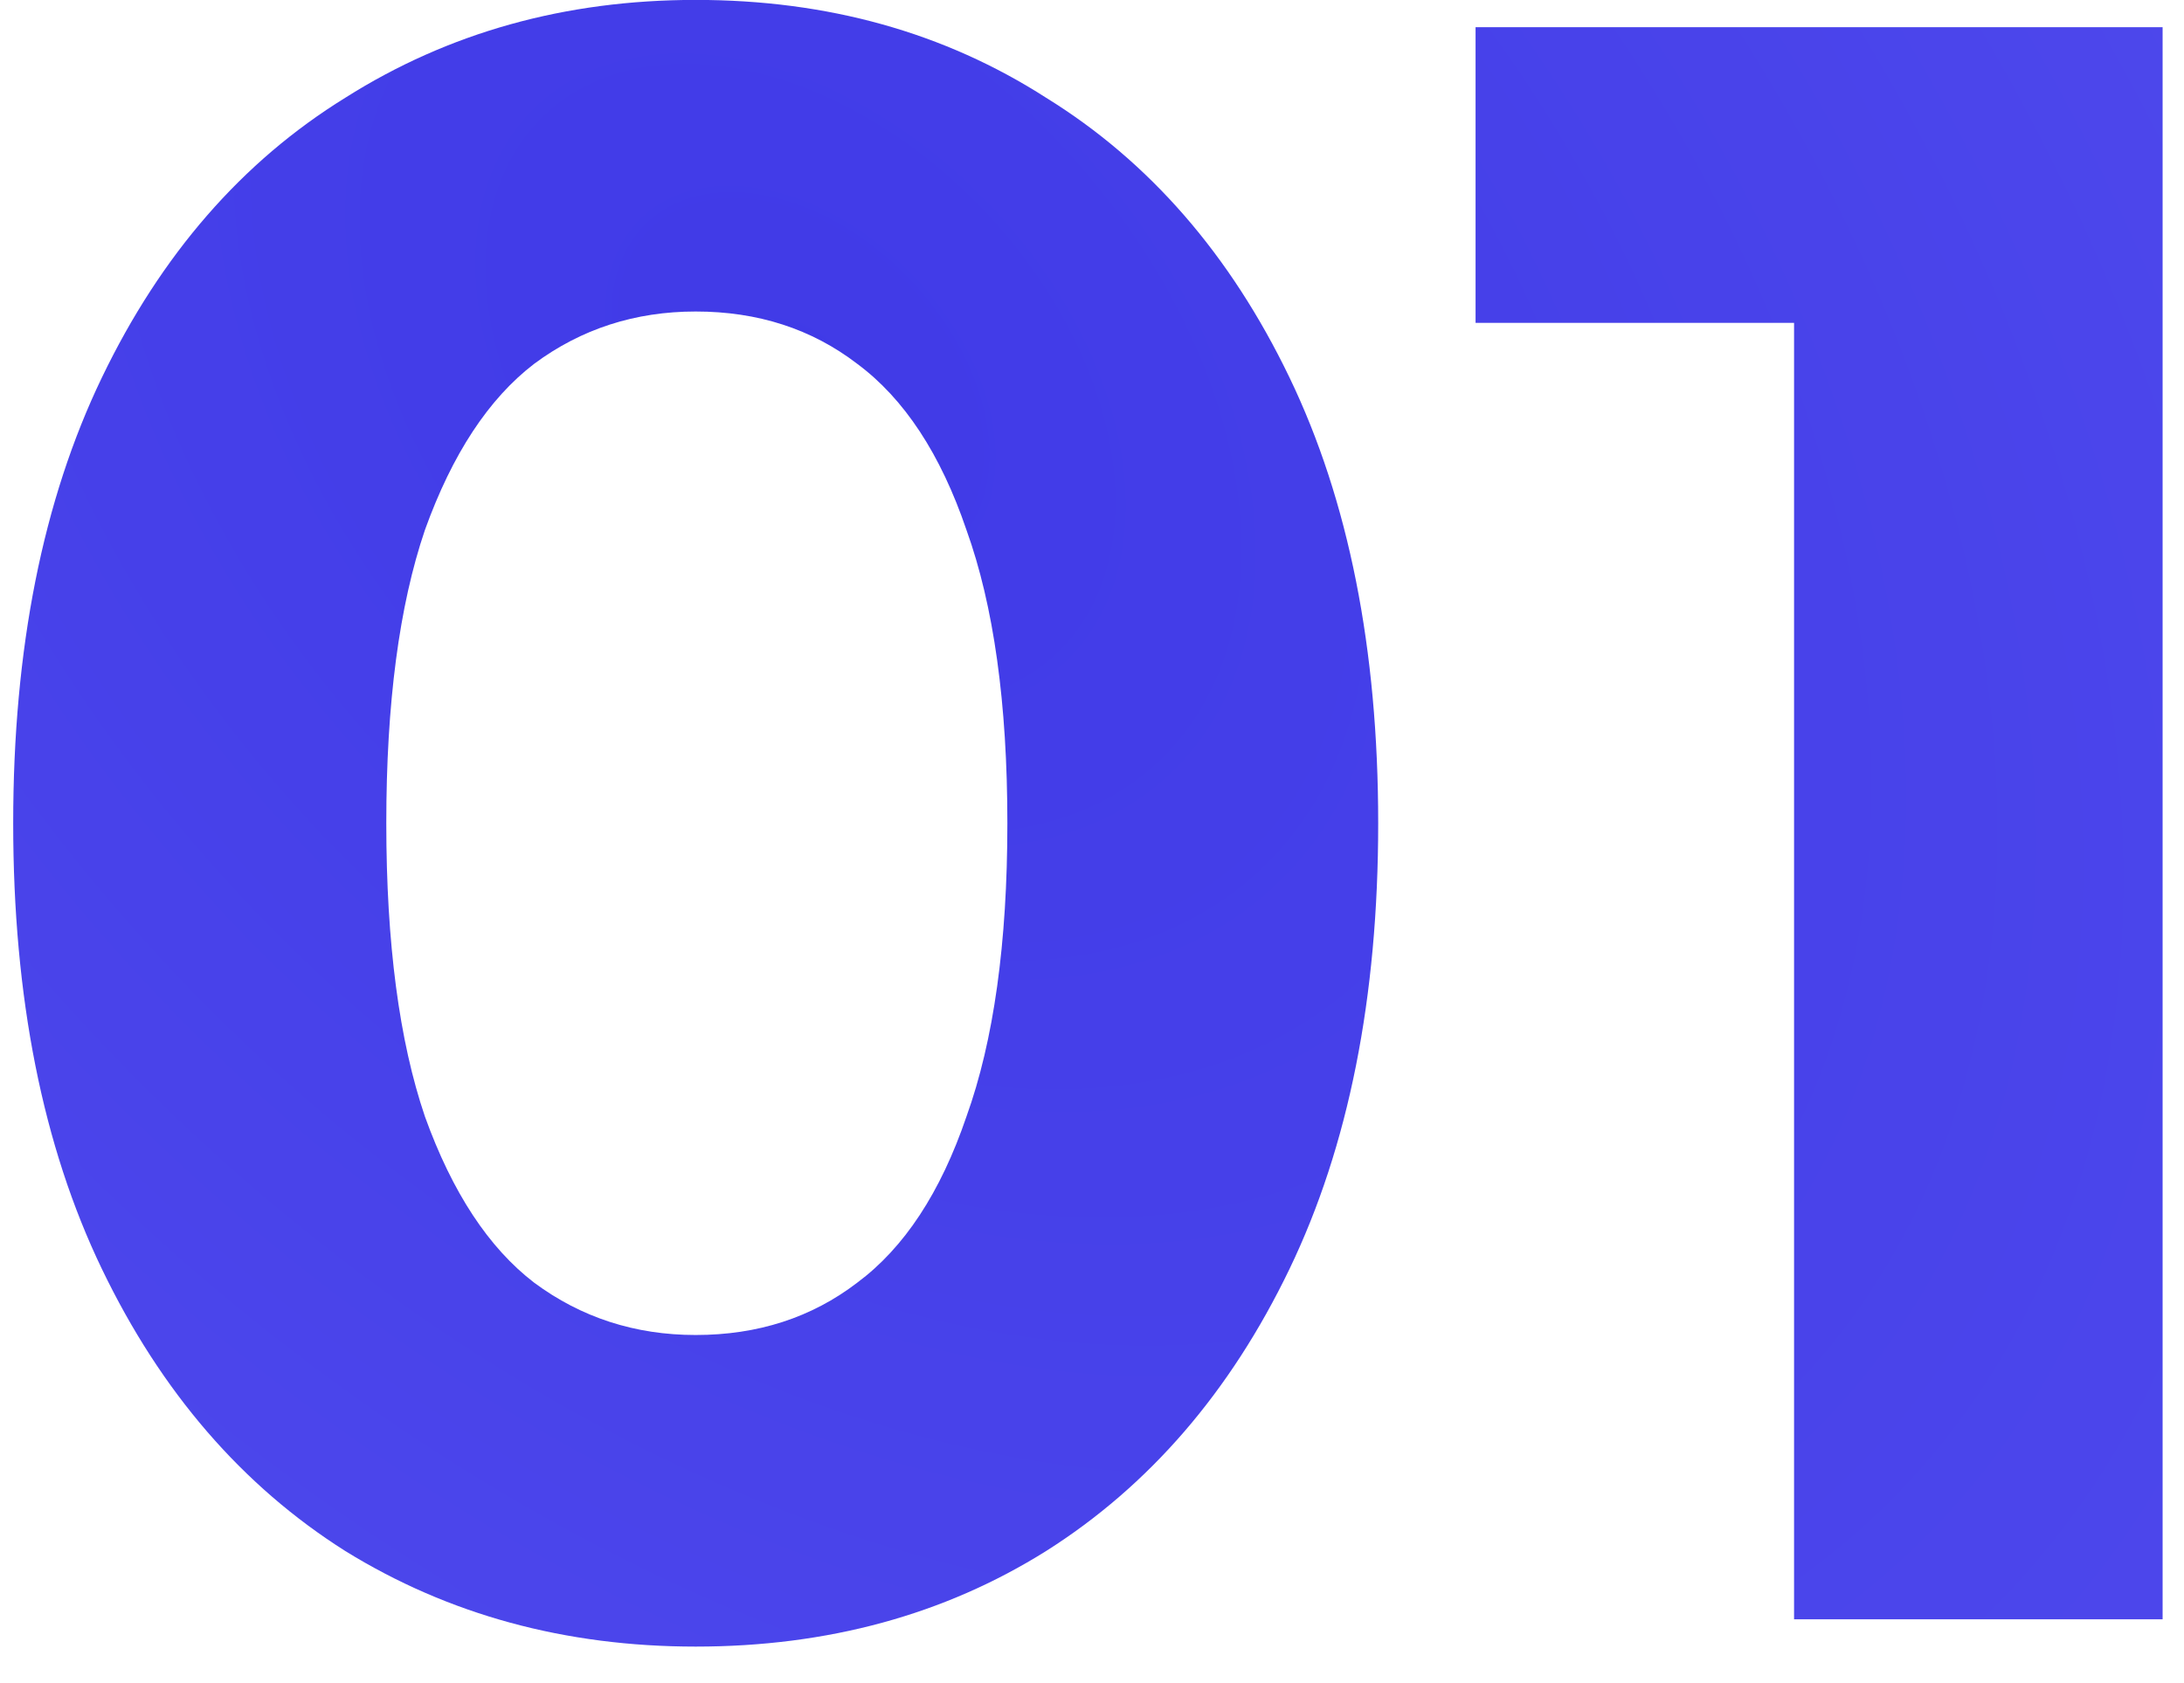 <?xml version="1.0" encoding="UTF-8"?> <svg xmlns="http://www.w3.org/2000/svg" width="48" height="37" viewBox="0 0 48 37" fill="none"><path d="M15.29 36.198C12.423 36.198 9.857 35.498 7.59 34.098C5.323 32.664 3.54 30.598 2.24 27.898C0.94 25.198 0.29 21.931 0.29 18.098C0.29 14.264 0.94 10.998 2.24 8.298C3.54 5.598 5.323 3.548 7.59 2.148C9.857 0.714 12.423 -0.002 15.29 -0.002C18.19 -0.002 20.756 0.714 22.99 2.148C25.256 3.548 27.04 5.598 28.34 8.298C29.64 10.998 30.29 14.264 30.29 18.098C30.29 21.931 29.64 25.198 28.34 27.898C27.04 30.598 25.256 32.664 22.99 34.098C20.756 35.498 18.19 36.198 15.29 36.198ZM15.29 29.348C16.657 29.348 17.84 28.964 18.84 28.198C19.873 27.431 20.673 26.214 21.24 24.548C21.84 22.881 22.14 20.731 22.14 18.098C22.14 15.464 21.84 13.314 21.24 11.648C20.673 9.981 19.873 8.764 18.84 7.998C17.84 7.231 16.657 6.848 15.29 6.848C13.957 6.848 12.773 7.231 11.74 7.998C10.74 8.764 9.94 9.981 9.34 11.648C8.773 13.314 8.49 15.464 8.49 18.098C8.49 20.731 8.773 22.881 9.34 24.548C9.94 26.214 10.74 27.431 11.74 28.198C12.773 28.964 13.957 29.348 15.29 29.348ZM39.43 35.598V3.598L42.93 7.098H32.43V0.598H47.53V35.598H39.43Z" fill="url(#paint0_radial_1_704)"></path><defs><radialGradient id="paint0_radial_1_704" cx="0" cy="0" r="1" gradientUnits="userSpaceOnUse" gradientTransform="translate(17.454 8.475) rotate(46.529) scale(104.653 72.275)"><stop stop-color="#403AE7"></stop><stop offset="1" stop-color="#5F5AF2"></stop></radialGradient></defs></svg> 